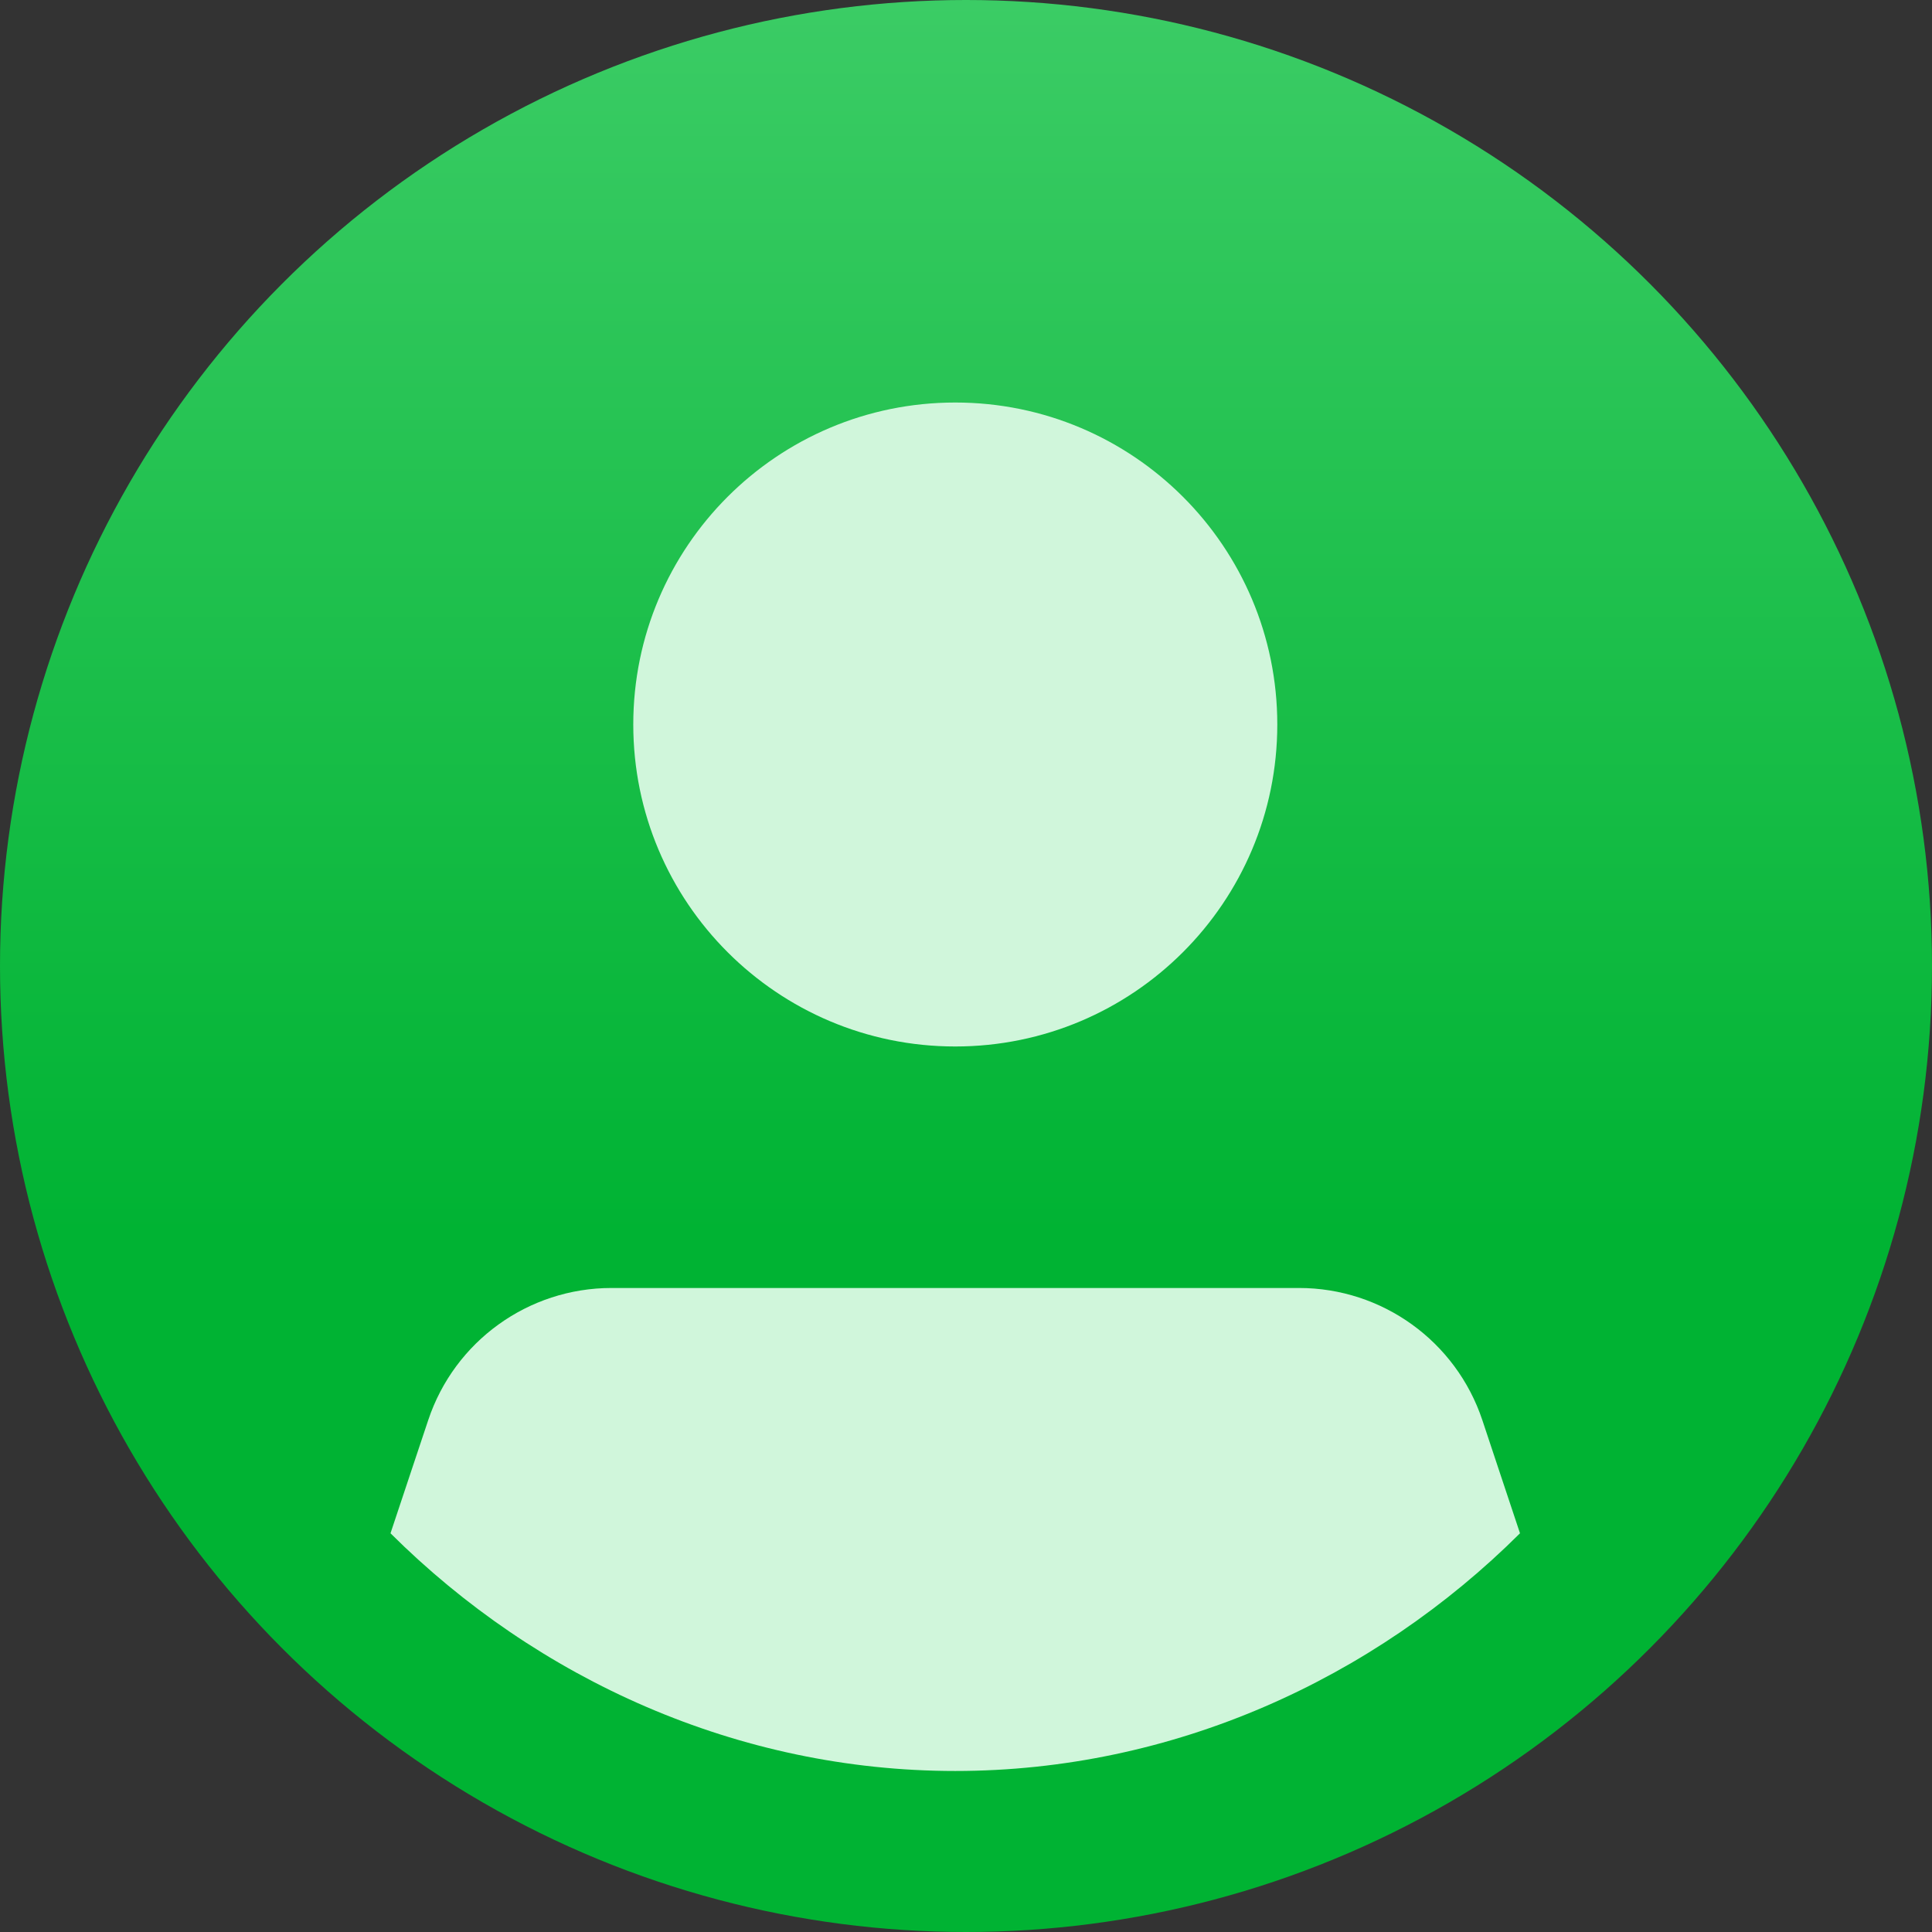 <svg width="32" height="32" viewBox="0 0 32 32" fill="none" xmlns="http://www.w3.org/2000/svg">
<rect x="0" y="0" width="32" height="32" fill="#333333" stroke="none"/>
<circle cx="16" cy="16" r="16" fill="url(#paint0_linear_1_35)"/>
<path fill-rule="evenodd" clip-rule="evenodd" d="M25.176 25.396C22.748 27.814 19.423 29.333 15.822 29.333C12.221 29.333 8.897 27.814 6.468 25.396L6.822 24.333L7.093 23.521C7.528 22.215 8.751 21.333 10.129 21.333H21.516C22.893 21.333 24.116 22.215 24.552 23.521L24.822 24.333L25.176 25.396Z" fill="#D0F6DB"/>
<path d="M21.156 12C21.156 14.945 18.768 17.333 15.822 17.333C12.877 17.333 10.489 14.945 10.489 12C10.489 9.054 12.877 6.667 15.822 6.667C18.768 6.667 21.156 9.054 21.156 12Z" fill="#D0F6DB"/>
<defs>
<linearGradient id="paint0_linear_1_35" x1="16" y1="20.444" x2="16" y2="5.10239e-07" gradientUnits="userSpaceOnUse">
<stop stop-color="#00B333"/>
<stop offset="1" stop-color="#3BCC65"/>
</linearGradient>
</defs>
</svg>
